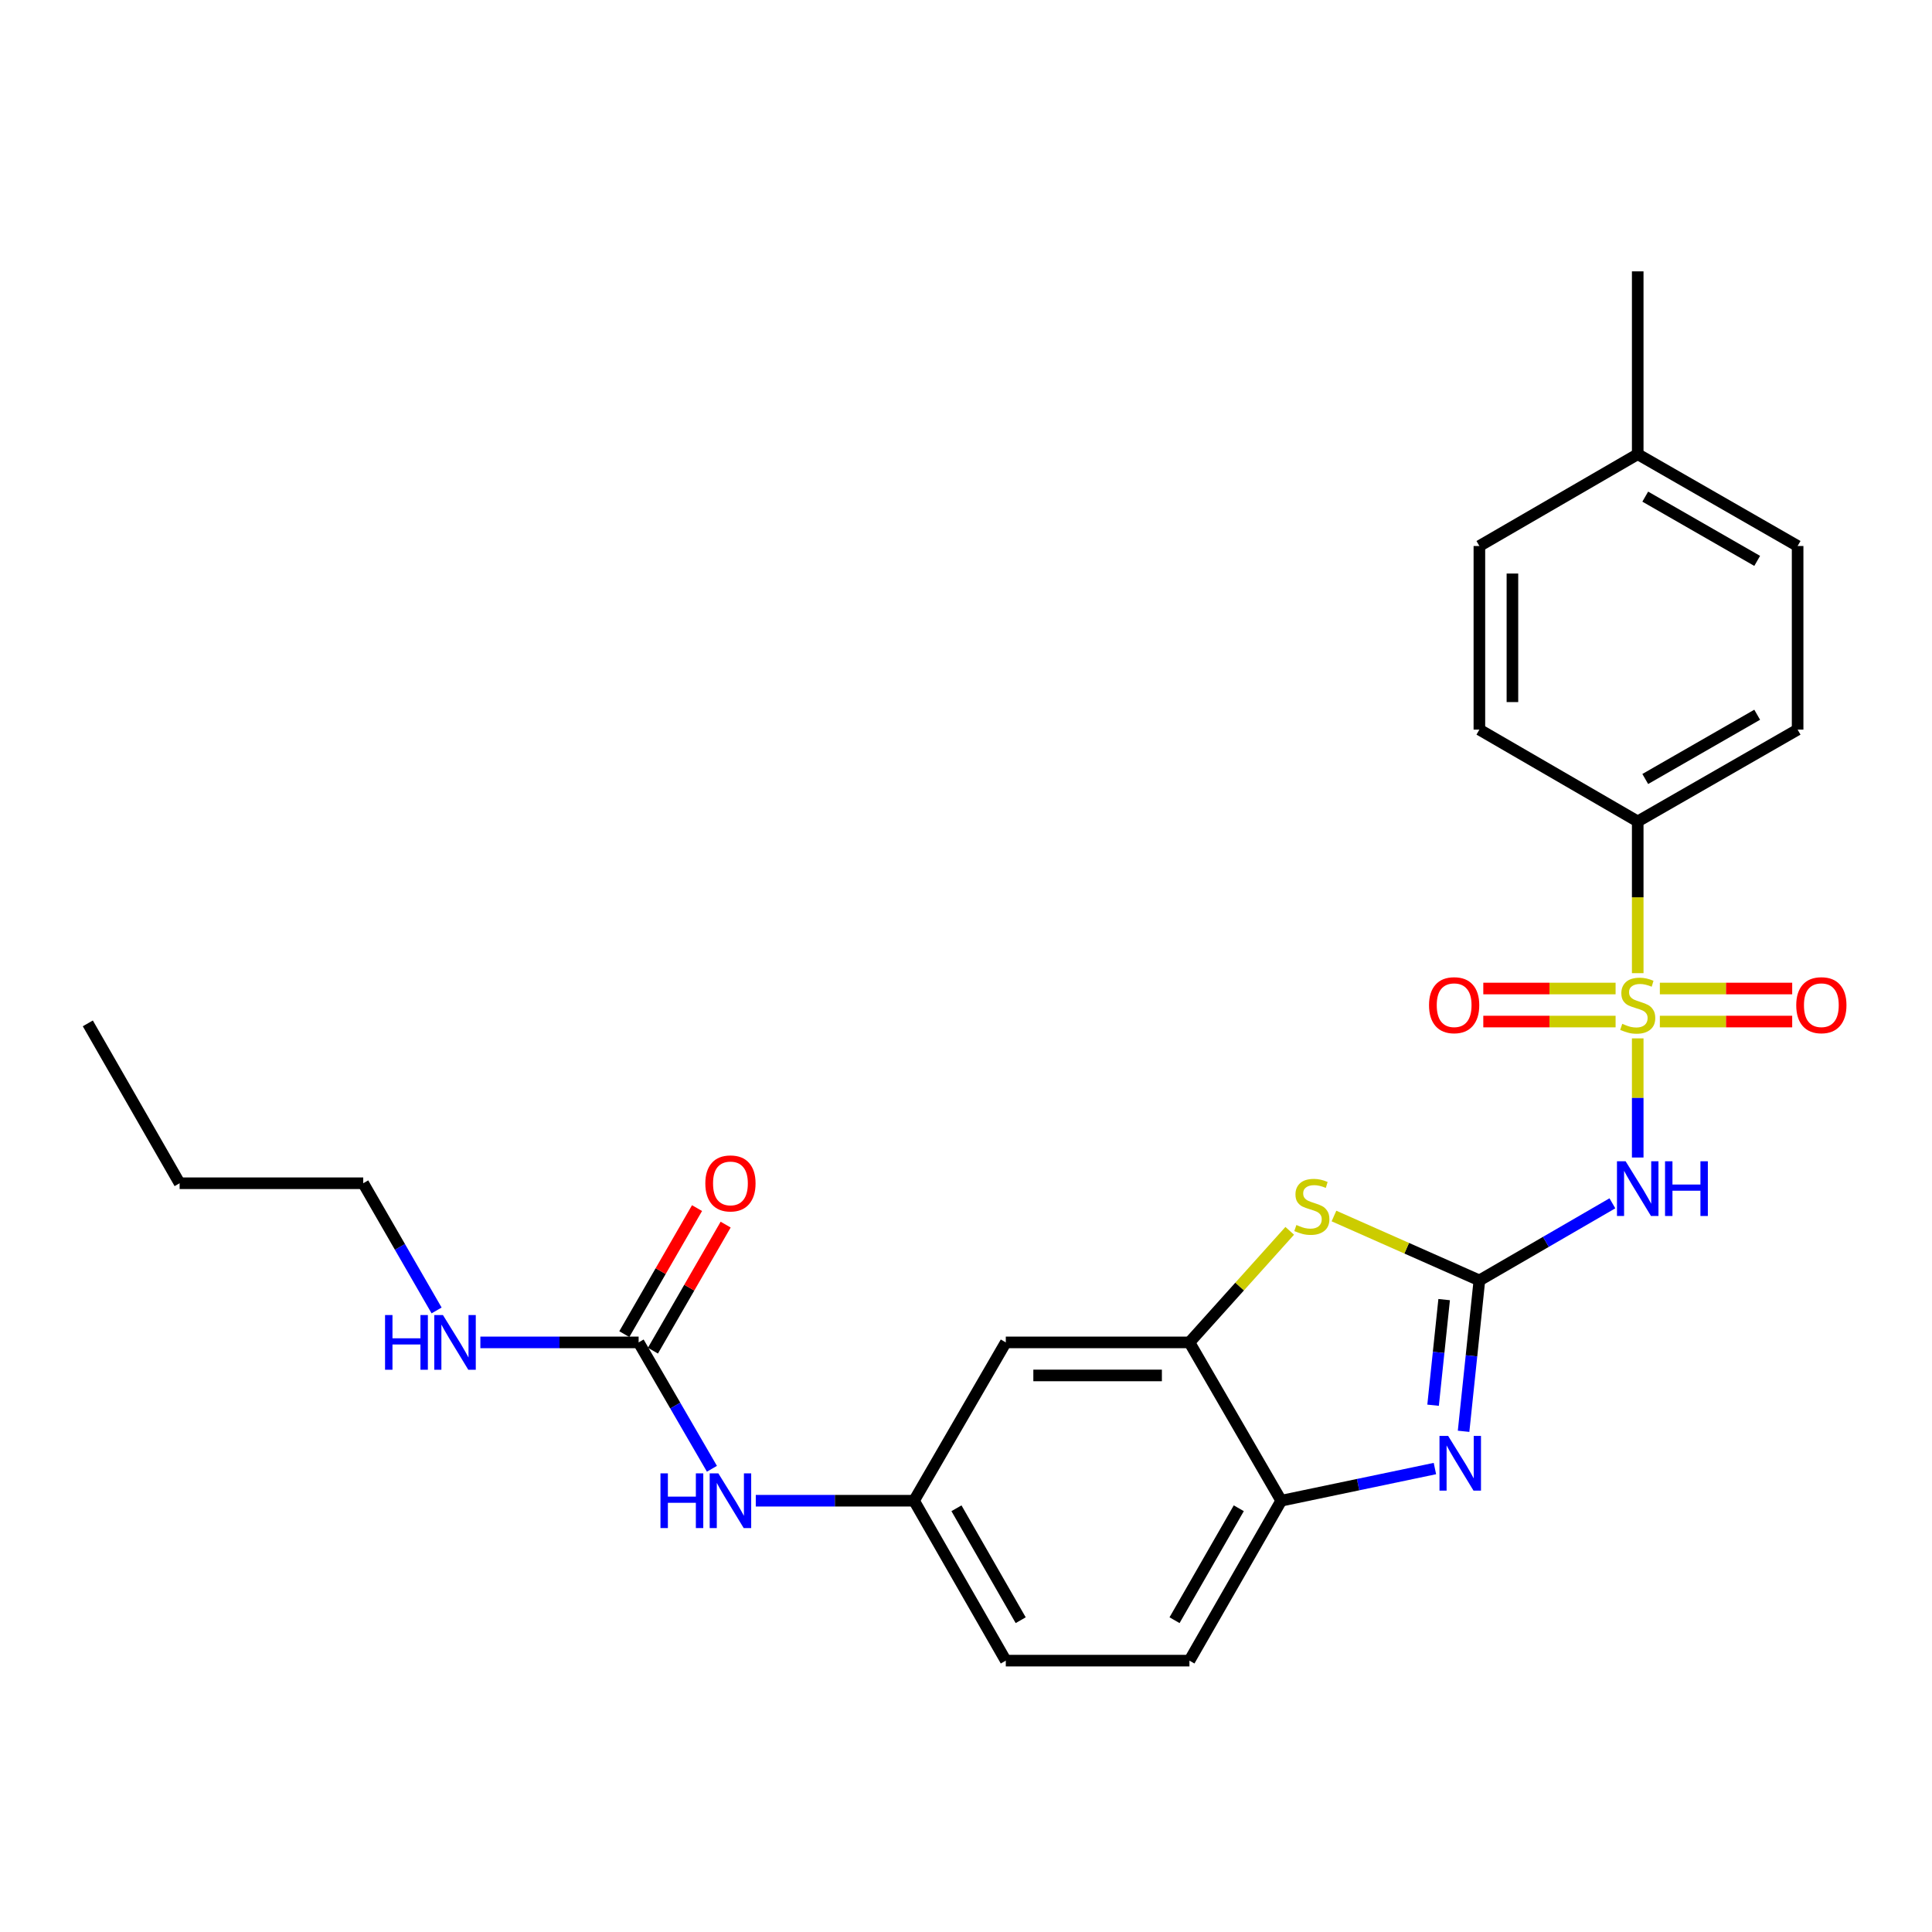 <?xml version='1.0' encoding='iso-8859-1'?>
<svg version='1.1' baseProfile='full'
              xmlns='http://www.w3.org/2000/svg'
                      xmlns:rdkit='http://www.rdkit.org/xml'
                      xmlns:xlink='http://www.w3.org/1999/xlink'
                  xml:space='preserve'
width='1000px' height='1000px' viewBox='0 0 1000 1000'>
<!-- END OF HEADER -->
<rect style='opacity:1.0;fill:#FFFFFF;stroke:none' width='1000' height='1000' x='0' y='0'> </rect>
<path class='bond-1' d='M 847.681,537.46 L 847.681,568.294' style='fill:none;fill-rule:evenodd;stroke:#CCCC00;stroke-width:6px;stroke-linecap:butt;stroke-linejoin:miter;stroke-opacity:1' />
<path class='bond-1' d='M 847.681,568.294 L 847.681,599.129' style='fill:none;fill-rule:evenodd;stroke:#0000FF;stroke-width:6px;stroke-linecap:butt;stroke-linejoin:miter;stroke-opacity:1' />
<path class='bond-7' d='M 847.681,503.708 L 847.681,464.437' style='fill:none;fill-rule:evenodd;stroke:#CCCC00;stroke-width:6px;stroke-linecap:butt;stroke-linejoin:miter;stroke-opacity:1' />
<path class='bond-7' d='M 847.681,464.437 L 847.681,425.165' style='fill:none;fill-rule:evenodd;stroke:#000000;stroke-width:6px;stroke-linecap:butt;stroke-linejoin:miter;stroke-opacity:1' />
<path class='bond-9' d='M 836.226,511.653 L 801.988,511.653' style='fill:none;fill-rule:evenodd;stroke:#CCCC00;stroke-width:6px;stroke-linecap:butt;stroke-linejoin:miter;stroke-opacity:1' />
<path class='bond-9' d='M 801.988,511.653 L 767.751,511.653' style='fill:none;fill-rule:evenodd;stroke:#FF0000;stroke-width:6px;stroke-linecap:butt;stroke-linejoin:miter;stroke-opacity:1' />
<path class='bond-9' d='M 836.226,528.755 L 801.988,528.755' style='fill:none;fill-rule:evenodd;stroke:#CCCC00;stroke-width:6px;stroke-linecap:butt;stroke-linejoin:miter;stroke-opacity:1' />
<path class='bond-9' d='M 801.988,528.755 L 767.751,528.755' style='fill:none;fill-rule:evenodd;stroke:#FF0000;stroke-width:6px;stroke-linecap:butt;stroke-linejoin:miter;stroke-opacity:1' />
<path class='bond-10' d='M 859.137,528.755 L 893.388,528.755' style='fill:none;fill-rule:evenodd;stroke:#CCCC00;stroke-width:6px;stroke-linecap:butt;stroke-linejoin:miter;stroke-opacity:1' />
<path class='bond-10' d='M 893.388,528.755 L 927.639,528.755' style='fill:none;fill-rule:evenodd;stroke:#FF0000;stroke-width:6px;stroke-linecap:butt;stroke-linejoin:miter;stroke-opacity:1' />
<path class='bond-10' d='M 859.137,511.653 L 893.388,511.653' style='fill:none;fill-rule:evenodd;stroke:#CCCC00;stroke-width:6px;stroke-linecap:butt;stroke-linejoin:miter;stroke-opacity:1' />
<path class='bond-10' d='M 893.388,511.653 L 927.639,511.653' style='fill:none;fill-rule:evenodd;stroke:#FF0000;stroke-width:6px;stroke-linecap:butt;stroke-linejoin:miter;stroke-opacity:1' />
<path class='bond-0' d='M 765.726,662.738 L 800.149,642.784' style='fill:none;fill-rule:evenodd;stroke:#000000;stroke-width:6px;stroke-linecap:butt;stroke-linejoin:miter;stroke-opacity:1' />
<path class='bond-0' d='M 800.149,642.784 L 834.573,622.831' style='fill:none;fill-rule:evenodd;stroke:#0000FF;stroke-width:6px;stroke-linecap:butt;stroke-linejoin:miter;stroke-opacity:1' />
<path class='bond-2' d='M 765.726,662.738 L 761.637,701.788' style='fill:none;fill-rule:evenodd;stroke:#000000;stroke-width:6px;stroke-linecap:butt;stroke-linejoin:miter;stroke-opacity:1' />
<path class='bond-2' d='M 761.637,701.788 L 757.548,740.838' style='fill:none;fill-rule:evenodd;stroke:#0000FF;stroke-width:6px;stroke-linecap:butt;stroke-linejoin:miter;stroke-opacity:1' />
<path class='bond-2' d='M 747.49,672.672 L 744.628,700.007' style='fill:none;fill-rule:evenodd;stroke:#000000;stroke-width:6px;stroke-linecap:butt;stroke-linejoin:miter;stroke-opacity:1' />
<path class='bond-2' d='M 744.628,700.007 L 741.766,727.342' style='fill:none;fill-rule:evenodd;stroke:#0000FF;stroke-width:6px;stroke-linecap:butt;stroke-linejoin:miter;stroke-opacity:1' />
<path class='bond-3' d='M 765.726,662.738 L 728.093,646.072' style='fill:none;fill-rule:evenodd;stroke:#000000;stroke-width:6px;stroke-linecap:butt;stroke-linejoin:miter;stroke-opacity:1' />
<path class='bond-3' d='M 728.093,646.072 L 690.461,629.406' style='fill:none;fill-rule:evenodd;stroke:#CCCC00;stroke-width:6px;stroke-linecap:butt;stroke-linejoin:miter;stroke-opacity:1' />
<path class='bond-5' d='M 742.709,760.12 L 702.931,768.445' style='fill:none;fill-rule:evenodd;stroke:#0000FF;stroke-width:6px;stroke-linecap:butt;stroke-linejoin:miter;stroke-opacity:1' />
<path class='bond-5' d='M 702.931,768.445 L 663.153,776.769' style='fill:none;fill-rule:evenodd;stroke:#000000;stroke-width:6px;stroke-linecap:butt;stroke-linejoin:miter;stroke-opacity:1' />
<path class='bond-4' d='M 667.56,637.072 L 641.604,665.947' style='fill:none;fill-rule:evenodd;stroke:#CCCC00;stroke-width:6px;stroke-linecap:butt;stroke-linejoin:miter;stroke-opacity:1' />
<path class='bond-4' d='M 641.604,665.947 L 615.648,694.823' style='fill:none;fill-rule:evenodd;stroke:#000000;stroke-width:6px;stroke-linecap:butt;stroke-linejoin:miter;stroke-opacity:1' />
<path class='bond-8' d='M 615.648,694.823 L 520.6,694.823' style='fill:none;fill-rule:evenodd;stroke:#000000;stroke-width:6px;stroke-linecap:butt;stroke-linejoin:miter;stroke-opacity:1' />
<path class='bond-8' d='M 601.391,711.925 L 534.857,711.925' style='fill:none;fill-rule:evenodd;stroke:#000000;stroke-width:6px;stroke-linecap:butt;stroke-linejoin:miter;stroke-opacity:1' />
<path class='bond-27' d='M 615.648,694.823 L 663.153,776.769' style='fill:none;fill-rule:evenodd;stroke:#000000;stroke-width:6px;stroke-linecap:butt;stroke-linejoin:miter;stroke-opacity:1' />
<path class='bond-14' d='M 663.153,776.769 L 615.648,859.542' style='fill:none;fill-rule:evenodd;stroke:#000000;stroke-width:6px;stroke-linecap:butt;stroke-linejoin:miter;stroke-opacity:1' />
<path class='bond-14' d='M 641.194,780.672 L 607.941,838.613' style='fill:none;fill-rule:evenodd;stroke:#000000;stroke-width:6px;stroke-linecap:butt;stroke-linejoin:miter;stroke-opacity:1' />
<path class='bond-6' d='M 330.551,694.823 L 349.52,727.532' style='fill:none;fill-rule:evenodd;stroke:#000000;stroke-width:6px;stroke-linecap:butt;stroke-linejoin:miter;stroke-opacity:1' />
<path class='bond-6' d='M 349.52,727.532 L 368.49,760.241' style='fill:none;fill-rule:evenodd;stroke:#0000FF;stroke-width:6px;stroke-linecap:butt;stroke-linejoin:miter;stroke-opacity:1' />
<path class='bond-13' d='M 337.958,699.096 L 356.776,666.478' style='fill:none;fill-rule:evenodd;stroke:#000000;stroke-width:6px;stroke-linecap:butt;stroke-linejoin:miter;stroke-opacity:1' />
<path class='bond-13' d='M 356.776,666.478 L 375.595,633.86' style='fill:none;fill-rule:evenodd;stroke:#FF0000;stroke-width:6px;stroke-linecap:butt;stroke-linejoin:miter;stroke-opacity:1' />
<path class='bond-13' d='M 323.144,690.55 L 341.963,657.932' style='fill:none;fill-rule:evenodd;stroke:#000000;stroke-width:6px;stroke-linecap:butt;stroke-linejoin:miter;stroke-opacity:1' />
<path class='bond-13' d='M 341.963,657.932 L 360.781,625.313' style='fill:none;fill-rule:evenodd;stroke:#FF0000;stroke-width:6px;stroke-linecap:butt;stroke-linejoin:miter;stroke-opacity:1' />
<path class='bond-15' d='M 330.551,694.823 L 289.594,694.823' style='fill:none;fill-rule:evenodd;stroke:#000000;stroke-width:6px;stroke-linecap:butt;stroke-linejoin:miter;stroke-opacity:1' />
<path class='bond-15' d='M 289.594,694.823 L 248.638,694.823' style='fill:none;fill-rule:evenodd;stroke:#0000FF;stroke-width:6px;stroke-linecap:butt;stroke-linejoin:miter;stroke-opacity:1' />
<path class='bond-16' d='M 847.681,425.165 L 930.444,377.651' style='fill:none;fill-rule:evenodd;stroke:#000000;stroke-width:6px;stroke-linecap:butt;stroke-linejoin:miter;stroke-opacity:1' />
<path class='bond-16' d='M 851.581,403.207 L 909.515,369.947' style='fill:none;fill-rule:evenodd;stroke:#000000;stroke-width:6px;stroke-linecap:butt;stroke-linejoin:miter;stroke-opacity:1' />
<path class='bond-17' d='M 847.681,425.165 L 765.726,377.651' style='fill:none;fill-rule:evenodd;stroke:#000000;stroke-width:6px;stroke-linecap:butt;stroke-linejoin:miter;stroke-opacity:1' />
<path class='bond-12' d='M 520.6,694.823 L 473.104,776.769' style='fill:none;fill-rule:evenodd;stroke:#000000;stroke-width:6px;stroke-linecap:butt;stroke-linejoin:miter;stroke-opacity:1' />
<path class='bond-11' d='M 391.191,776.769 L 432.148,776.769' style='fill:none;fill-rule:evenodd;stroke:#0000FF;stroke-width:6px;stroke-linecap:butt;stroke-linejoin:miter;stroke-opacity:1' />
<path class='bond-11' d='M 432.148,776.769 L 473.104,776.769' style='fill:none;fill-rule:evenodd;stroke:#000000;stroke-width:6px;stroke-linecap:butt;stroke-linejoin:miter;stroke-opacity:1' />
<path class='bond-28' d='M 473.104,776.769 L 520.6,859.542' style='fill:none;fill-rule:evenodd;stroke:#000000;stroke-width:6px;stroke-linecap:butt;stroke-linejoin:miter;stroke-opacity:1' />
<path class='bond-28' d='M 495.062,780.673 L 528.309,838.614' style='fill:none;fill-rule:evenodd;stroke:#000000;stroke-width:6px;stroke-linecap:butt;stroke-linejoin:miter;stroke-opacity:1' />
<path class='bond-18' d='M 615.648,859.542 L 520.6,859.542' style='fill:none;fill-rule:evenodd;stroke:#000000;stroke-width:6px;stroke-linecap:butt;stroke-linejoin:miter;stroke-opacity:1' />
<path class='bond-22' d='M 225.983,678.285 L 206.995,645.367' style='fill:none;fill-rule:evenodd;stroke:#0000FF;stroke-width:6px;stroke-linecap:butt;stroke-linejoin:miter;stroke-opacity:1' />
<path class='bond-22' d='M 206.995,645.367 L 188.008,612.449' style='fill:none;fill-rule:evenodd;stroke:#000000;stroke-width:6px;stroke-linecap:butt;stroke-linejoin:miter;stroke-opacity:1' />
<path class='bond-20' d='M 930.444,377.651 L 930.444,282.612' style='fill:none;fill-rule:evenodd;stroke:#000000;stroke-width:6px;stroke-linecap:butt;stroke-linejoin:miter;stroke-opacity:1' />
<path class='bond-19' d='M 765.726,377.651 L 765.726,282.612' style='fill:none;fill-rule:evenodd;stroke:#000000;stroke-width:6px;stroke-linecap:butt;stroke-linejoin:miter;stroke-opacity:1' />
<path class='bond-19' d='M 782.827,363.395 L 782.827,296.868' style='fill:none;fill-rule:evenodd;stroke:#000000;stroke-width:6px;stroke-linecap:butt;stroke-linejoin:miter;stroke-opacity:1' />
<path class='bond-21' d='M 765.726,282.612 L 847.681,235.098' style='fill:none;fill-rule:evenodd;stroke:#000000;stroke-width:6px;stroke-linecap:butt;stroke-linejoin:miter;stroke-opacity:1' />
<path class='bond-26' d='M 930.444,282.612 L 847.681,235.098' style='fill:none;fill-rule:evenodd;stroke:#000000;stroke-width:6px;stroke-linecap:butt;stroke-linejoin:miter;stroke-opacity:1' />
<path class='bond-26' d='M 909.515,290.317 L 851.581,257.056' style='fill:none;fill-rule:evenodd;stroke:#000000;stroke-width:6px;stroke-linecap:butt;stroke-linejoin:miter;stroke-opacity:1' />
<path class='bond-23' d='M 847.681,235.098 L 847.681,140.458' style='fill:none;fill-rule:evenodd;stroke:#000000;stroke-width:6px;stroke-linecap:butt;stroke-linejoin:miter;stroke-opacity:1' />
<path class='bond-24' d='M 188.008,612.449 L 92.969,612.449' style='fill:none;fill-rule:evenodd;stroke:#000000;stroke-width:6px;stroke-linecap:butt;stroke-linejoin:miter;stroke-opacity:1' />
<path class='bond-25' d='M 92.969,612.449 L 45.455,529.695' style='fill:none;fill-rule:evenodd;stroke:#000000;stroke-width:6px;stroke-linecap:butt;stroke-linejoin:miter;stroke-opacity:1' />
<path  class='atom-0' d='M 839.681 529.924
Q 840.001 530.044, 841.321 530.604
Q 842.641 531.164, 844.081 531.524
Q 845.561 531.844, 847.001 531.844
Q 849.681 531.844, 851.241 530.564
Q 852.801 529.244, 852.801 526.964
Q 852.801 525.404, 852.001 524.444
Q 851.241 523.484, 850.041 522.964
Q 848.841 522.444, 846.841 521.844
Q 844.321 521.084, 842.801 520.364
Q 841.321 519.644, 840.241 518.124
Q 839.201 516.604, 839.201 514.044
Q 839.201 510.484, 841.601 508.284
Q 844.041 506.084, 848.841 506.084
Q 852.121 506.084, 855.841 507.644
L 854.921 510.724
Q 851.521 509.324, 848.961 509.324
Q 846.201 509.324, 844.681 510.484
Q 843.161 511.604, 843.201 513.564
Q 843.201 515.084, 843.961 516.004
Q 844.761 516.924, 845.881 517.444
Q 847.041 517.964, 848.961 518.564
Q 851.521 519.364, 853.041 520.164
Q 854.561 520.964, 855.641 522.604
Q 856.761 524.204, 856.761 526.964
Q 856.761 530.884, 854.121 533.004
Q 851.521 535.084, 847.161 535.084
Q 844.641 535.084, 842.721 534.524
Q 840.841 534.004, 838.601 533.084
L 839.681 529.924
' fill='#CCCC00'/>
<path  class='atom-2' d='M 841.421 601.073
L 850.701 616.073
Q 851.621 617.553, 853.101 620.233
Q 854.581 622.913, 854.661 623.073
L 854.661 601.073
L 858.421 601.073
L 858.421 629.393
L 854.541 629.393
L 844.581 612.993
Q 843.421 611.073, 842.181 608.873
Q 840.981 606.673, 840.621 605.993
L 840.621 629.393
L 836.941 629.393
L 836.941 601.073
L 841.421 601.073
' fill='#0000FF'/>
<path  class='atom-2' d='M 861.821 601.073
L 865.661 601.073
L 865.661 613.113
L 880.141 613.113
L 880.141 601.073
L 883.981 601.073
L 883.981 629.393
L 880.141 629.393
L 880.141 616.313
L 865.661 616.313
L 865.661 629.393
L 861.821 629.393
L 861.821 601.073
' fill='#0000FF'/>
<path  class='atom-3' d='M 749.556 743.217
L 758.836 758.217
Q 759.756 759.697, 761.236 762.377
Q 762.716 765.057, 762.796 765.217
L 762.796 743.217
L 766.556 743.217
L 766.556 771.537
L 762.676 771.537
L 752.716 755.137
Q 751.556 753.217, 750.316 751.017
Q 749.116 748.817, 748.756 748.137
L 748.756 771.537
L 745.076 771.537
L 745.076 743.217
L 749.556 743.217
' fill='#0000FF'/>
<path  class='atom-4' d='M 671.01 634.055
Q 671.33 634.175, 672.65 634.735
Q 673.97 635.295, 675.41 635.655
Q 676.89 635.975, 678.33 635.975
Q 681.01 635.975, 682.57 634.695
Q 684.13 633.375, 684.13 631.095
Q 684.13 629.535, 683.33 628.575
Q 682.57 627.615, 681.37 627.095
Q 680.17 626.575, 678.17 625.975
Q 675.65 625.215, 674.13 624.495
Q 672.65 623.775, 671.57 622.255
Q 670.53 620.735, 670.53 618.175
Q 670.53 614.615, 672.93 612.415
Q 675.37 610.215, 680.17 610.215
Q 683.45 610.215, 687.17 611.775
L 686.25 614.855
Q 682.85 613.455, 680.29 613.455
Q 677.53 613.455, 676.01 614.615
Q 674.49 615.735, 674.53 617.695
Q 674.53 619.215, 675.29 620.135
Q 676.09 621.055, 677.21 621.575
Q 678.37 622.095, 680.29 622.695
Q 682.85 623.495, 684.37 624.295
Q 685.89 625.095, 686.97 626.735
Q 688.09 628.335, 688.09 631.095
Q 688.09 635.015, 685.45 637.135
Q 682.85 639.215, 678.49 639.215
Q 675.97 639.215, 674.05 638.655
Q 672.17 638.135, 669.93 637.215
L 671.01 634.055
' fill='#CCCC00'/>
<path  class='atom-10' d='M 739.662 520.284
Q 739.662 513.484, 743.022 509.684
Q 746.382 505.884, 752.662 505.884
Q 758.942 505.884, 762.302 509.684
Q 765.662 513.484, 765.662 520.284
Q 765.662 527.164, 762.262 531.084
Q 758.862 534.964, 752.662 534.964
Q 746.422 534.964, 743.022 531.084
Q 739.662 527.204, 739.662 520.284
M 752.662 531.764
Q 756.982 531.764, 759.302 528.884
Q 761.662 525.964, 761.662 520.284
Q 761.662 514.724, 759.302 511.924
Q 756.982 509.084, 752.662 509.084
Q 748.342 509.084, 745.982 511.884
Q 743.662 514.684, 743.662 520.284
Q 743.662 526.004, 745.982 528.884
Q 748.342 531.764, 752.662 531.764
' fill='#FF0000'/>
<path  class='atom-11' d='M 929.729 520.284
Q 929.729 513.484, 933.089 509.684
Q 936.449 505.884, 942.729 505.884
Q 949.009 505.884, 952.369 509.684
Q 955.729 513.484, 955.729 520.284
Q 955.729 527.164, 952.329 531.084
Q 948.929 534.964, 942.729 534.964
Q 936.489 534.964, 933.089 531.084
Q 929.729 527.204, 929.729 520.284
M 942.729 531.764
Q 947.049 531.764, 949.369 528.884
Q 951.729 525.964, 951.729 520.284
Q 951.729 514.724, 949.369 511.924
Q 947.049 509.084, 942.729 509.084
Q 938.409 509.084, 936.049 511.884
Q 933.729 514.684, 933.729 520.284
Q 933.729 526.004, 936.049 528.884
Q 938.409 531.764, 942.729 531.764
' fill='#FF0000'/>
<path  class='atom-12' d='M 341.855 762.609
L 345.695 762.609
L 345.695 774.649
L 360.175 774.649
L 360.175 762.609
L 364.015 762.609
L 364.015 790.929
L 360.175 790.929
L 360.175 777.849
L 345.695 777.849
L 345.695 790.929
L 341.855 790.929
L 341.855 762.609
' fill='#0000FF'/>
<path  class='atom-12' d='M 371.815 762.609
L 381.095 777.609
Q 382.015 779.089, 383.495 781.769
Q 384.975 784.449, 385.055 784.609
L 385.055 762.609
L 388.815 762.609
L 388.815 790.929
L 384.935 790.929
L 374.975 774.529
Q 373.815 772.609, 372.575 770.409
Q 371.375 768.209, 371.015 767.529
L 371.015 790.929
L 367.335 790.929
L 367.335 762.609
L 371.815 762.609
' fill='#0000FF'/>
<path  class='atom-14' d='M 365.075 612.529
Q 365.075 605.729, 368.435 601.929
Q 371.795 598.129, 378.075 598.129
Q 384.355 598.129, 387.715 601.929
Q 391.075 605.729, 391.075 612.529
Q 391.075 619.409, 387.675 623.329
Q 384.275 627.209, 378.075 627.209
Q 371.835 627.209, 368.435 623.329
Q 365.075 619.449, 365.075 612.529
M 378.075 624.009
Q 382.395 624.009, 384.715 621.129
Q 387.075 618.209, 387.075 612.529
Q 387.075 606.969, 384.715 604.169
Q 382.395 601.329, 378.075 601.329
Q 373.755 601.329, 371.395 604.129
Q 369.075 606.929, 369.075 612.529
Q 369.075 618.249, 371.395 621.129
Q 373.755 624.009, 378.075 624.009
' fill='#FF0000'/>
<path  class='atom-16' d='M 199.302 680.663
L 203.142 680.663
L 203.142 692.703
L 217.622 692.703
L 217.622 680.663
L 221.462 680.663
L 221.462 708.983
L 217.622 708.983
L 217.622 695.903
L 203.142 695.903
L 203.142 708.983
L 199.302 708.983
L 199.302 680.663
' fill='#0000FF'/>
<path  class='atom-16' d='M 229.262 680.663
L 238.542 695.663
Q 239.462 697.143, 240.942 699.823
Q 242.422 702.503, 242.502 702.663
L 242.502 680.663
L 246.262 680.663
L 246.262 708.983
L 242.382 708.983
L 232.422 692.583
Q 231.262 690.663, 230.022 688.463
Q 228.822 686.263, 228.462 685.583
L 228.462 708.983
L 224.782 708.983
L 224.782 680.663
L 229.262 680.663
' fill='#0000FF'/>
</svg>
